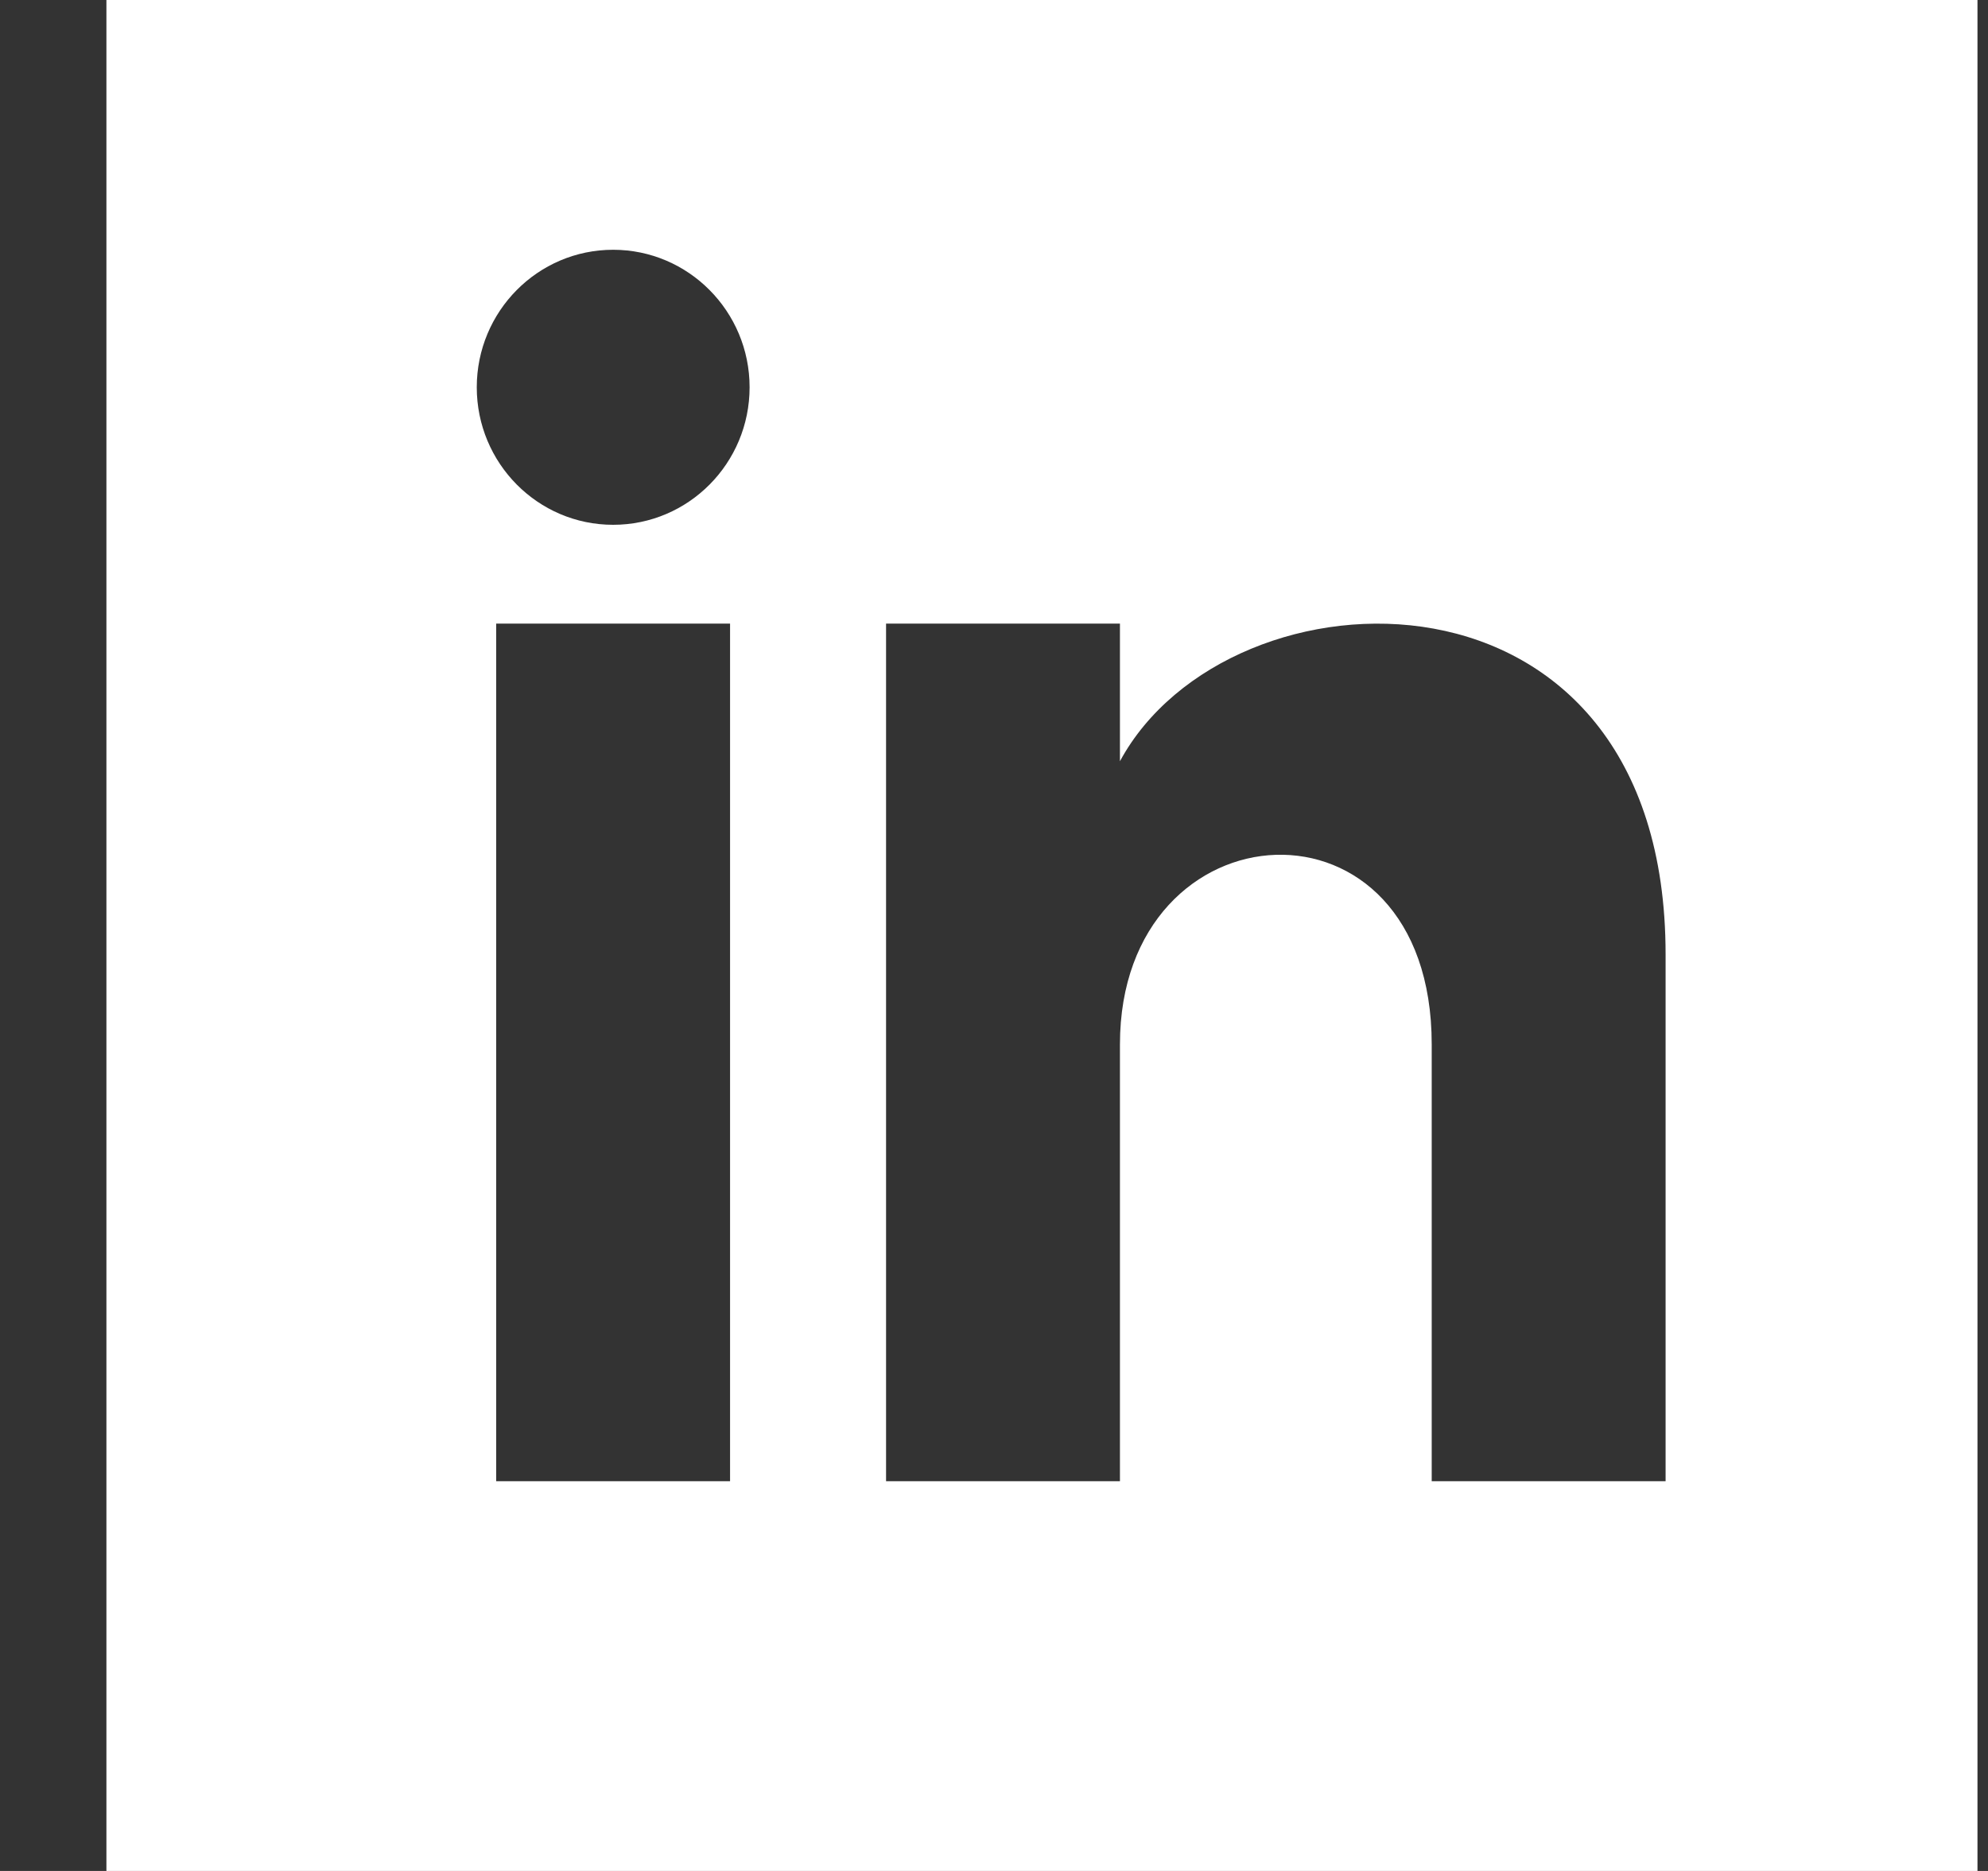 <svg width="17" height="16" viewBox="0 0 17 16" fill="none" xmlns="http://www.w3.org/2000/svg">
<rect x="0" y="0" width="17" height="16" fill="#333333" stroke="none"/>
<g clip-path="url(#clip0_5206_14547)">
<path d="M0.91 0V16H16.91V0H0.91ZM6.243 12.667H4.243V5.333H6.243V12.667ZM5.243 4.488C4.599 4.488 4.077 3.961 4.077 3.312C4.077 2.663 4.599 2.136 5.243 2.136C5.887 2.136 6.41 2.663 6.41 3.312C6.41 3.961 5.888 4.488 5.243 4.488ZM14.243 12.667H12.243V8.931C12.243 6.685 9.577 6.855 9.577 8.931V12.667H7.577V5.333H9.577V6.51C10.508 4.786 14.243 4.659 14.243 8.161V12.667Z" fill="white"/>
</g>
<defs>
<clipPath id="clip0_5206_14547">
<rect width="16" height="16" fill="white" transform="translate(0.91)"/>
</clipPath>
</defs>
</svg>
